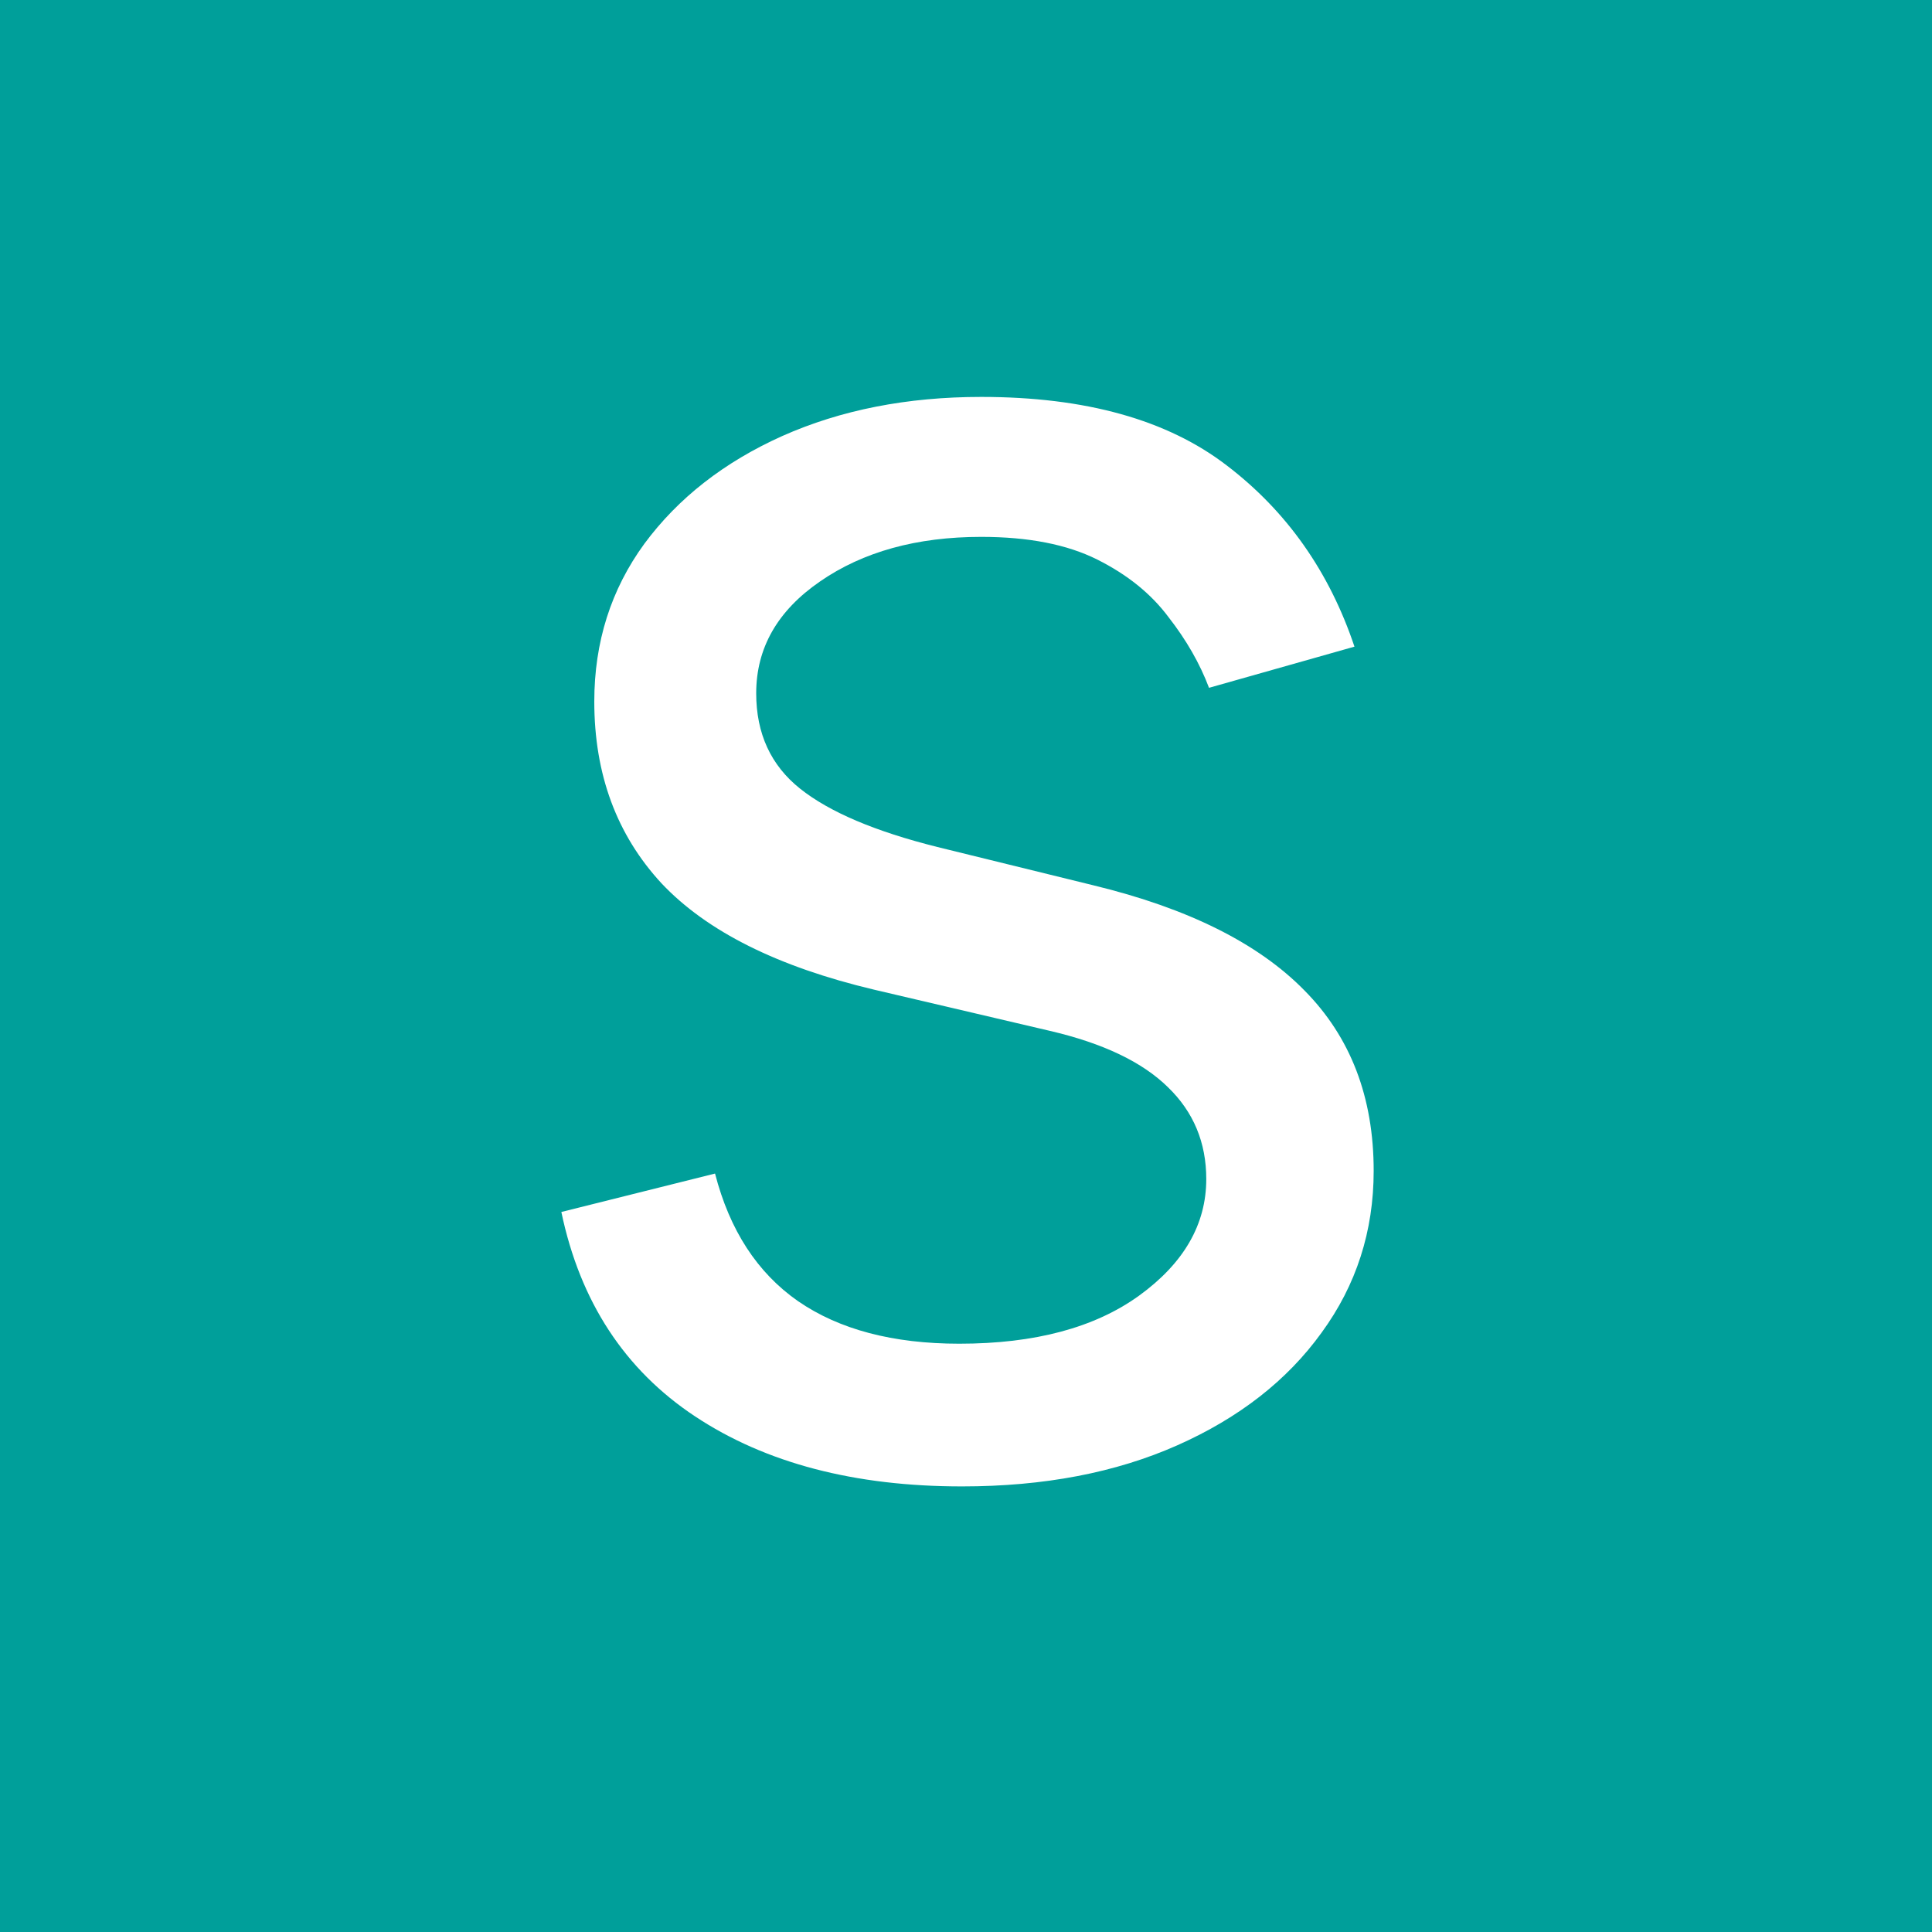 <svg width="500" height="500" viewBox="0 0 500 500" fill="none" xmlns="http://www.w3.org/2000/svg">
<rect width="500" height="500" fill="#009F9A"/>
<path d="M350.534 167.352L312.892 178.006C310.525 171.732 307.033 165.636 302.416 159.717C297.918 153.68 291.763 148.709 283.95 144.803C276.138 140.896 266.135 138.943 253.943 138.943C237.253 138.943 223.344 142.79 212.217 150.484C201.209 158.06 195.705 167.707 195.705 179.426C195.705 189.843 199.492 198.07 207.068 204.107C214.644 210.143 226.481 215.174 242.58 219.199L283.062 229.142C307.447 235.061 325.617 244.116 337.572 256.308C349.528 268.382 355.506 283.948 355.506 303.006C355.506 318.631 351.008 332.598 342.011 344.909C333.134 357.22 320.705 366.926 304.724 374.028C288.744 381.131 270.16 384.682 248.972 384.682C221.154 384.682 198.131 378.645 179.902 366.571C161.673 354.497 150.132 336.86 145.278 313.659L185.051 303.716C188.839 318.394 196 329.402 206.536 336.741C217.189 344.08 231.098 347.75 248.261 347.75C267.793 347.75 283.299 343.607 294.781 335.321C306.382 326.917 312.182 316.855 312.182 305.136C312.182 295.667 308.867 287.736 302.239 281.344C295.61 274.833 285.43 269.98 271.699 266.784L226.244 256.131C201.268 250.212 182.92 241.038 171.202 228.609C159.601 216.062 153.801 200.378 153.801 181.557C153.801 166.169 158.122 152.556 166.763 140.719C175.522 128.882 187.419 119.589 202.452 112.842C217.603 106.095 234.767 102.722 253.943 102.722C280.932 102.722 302.12 108.64 317.509 120.477C333.015 132.314 344.024 147.939 350.534 167.352Z" fill="white"/>
</svg>
